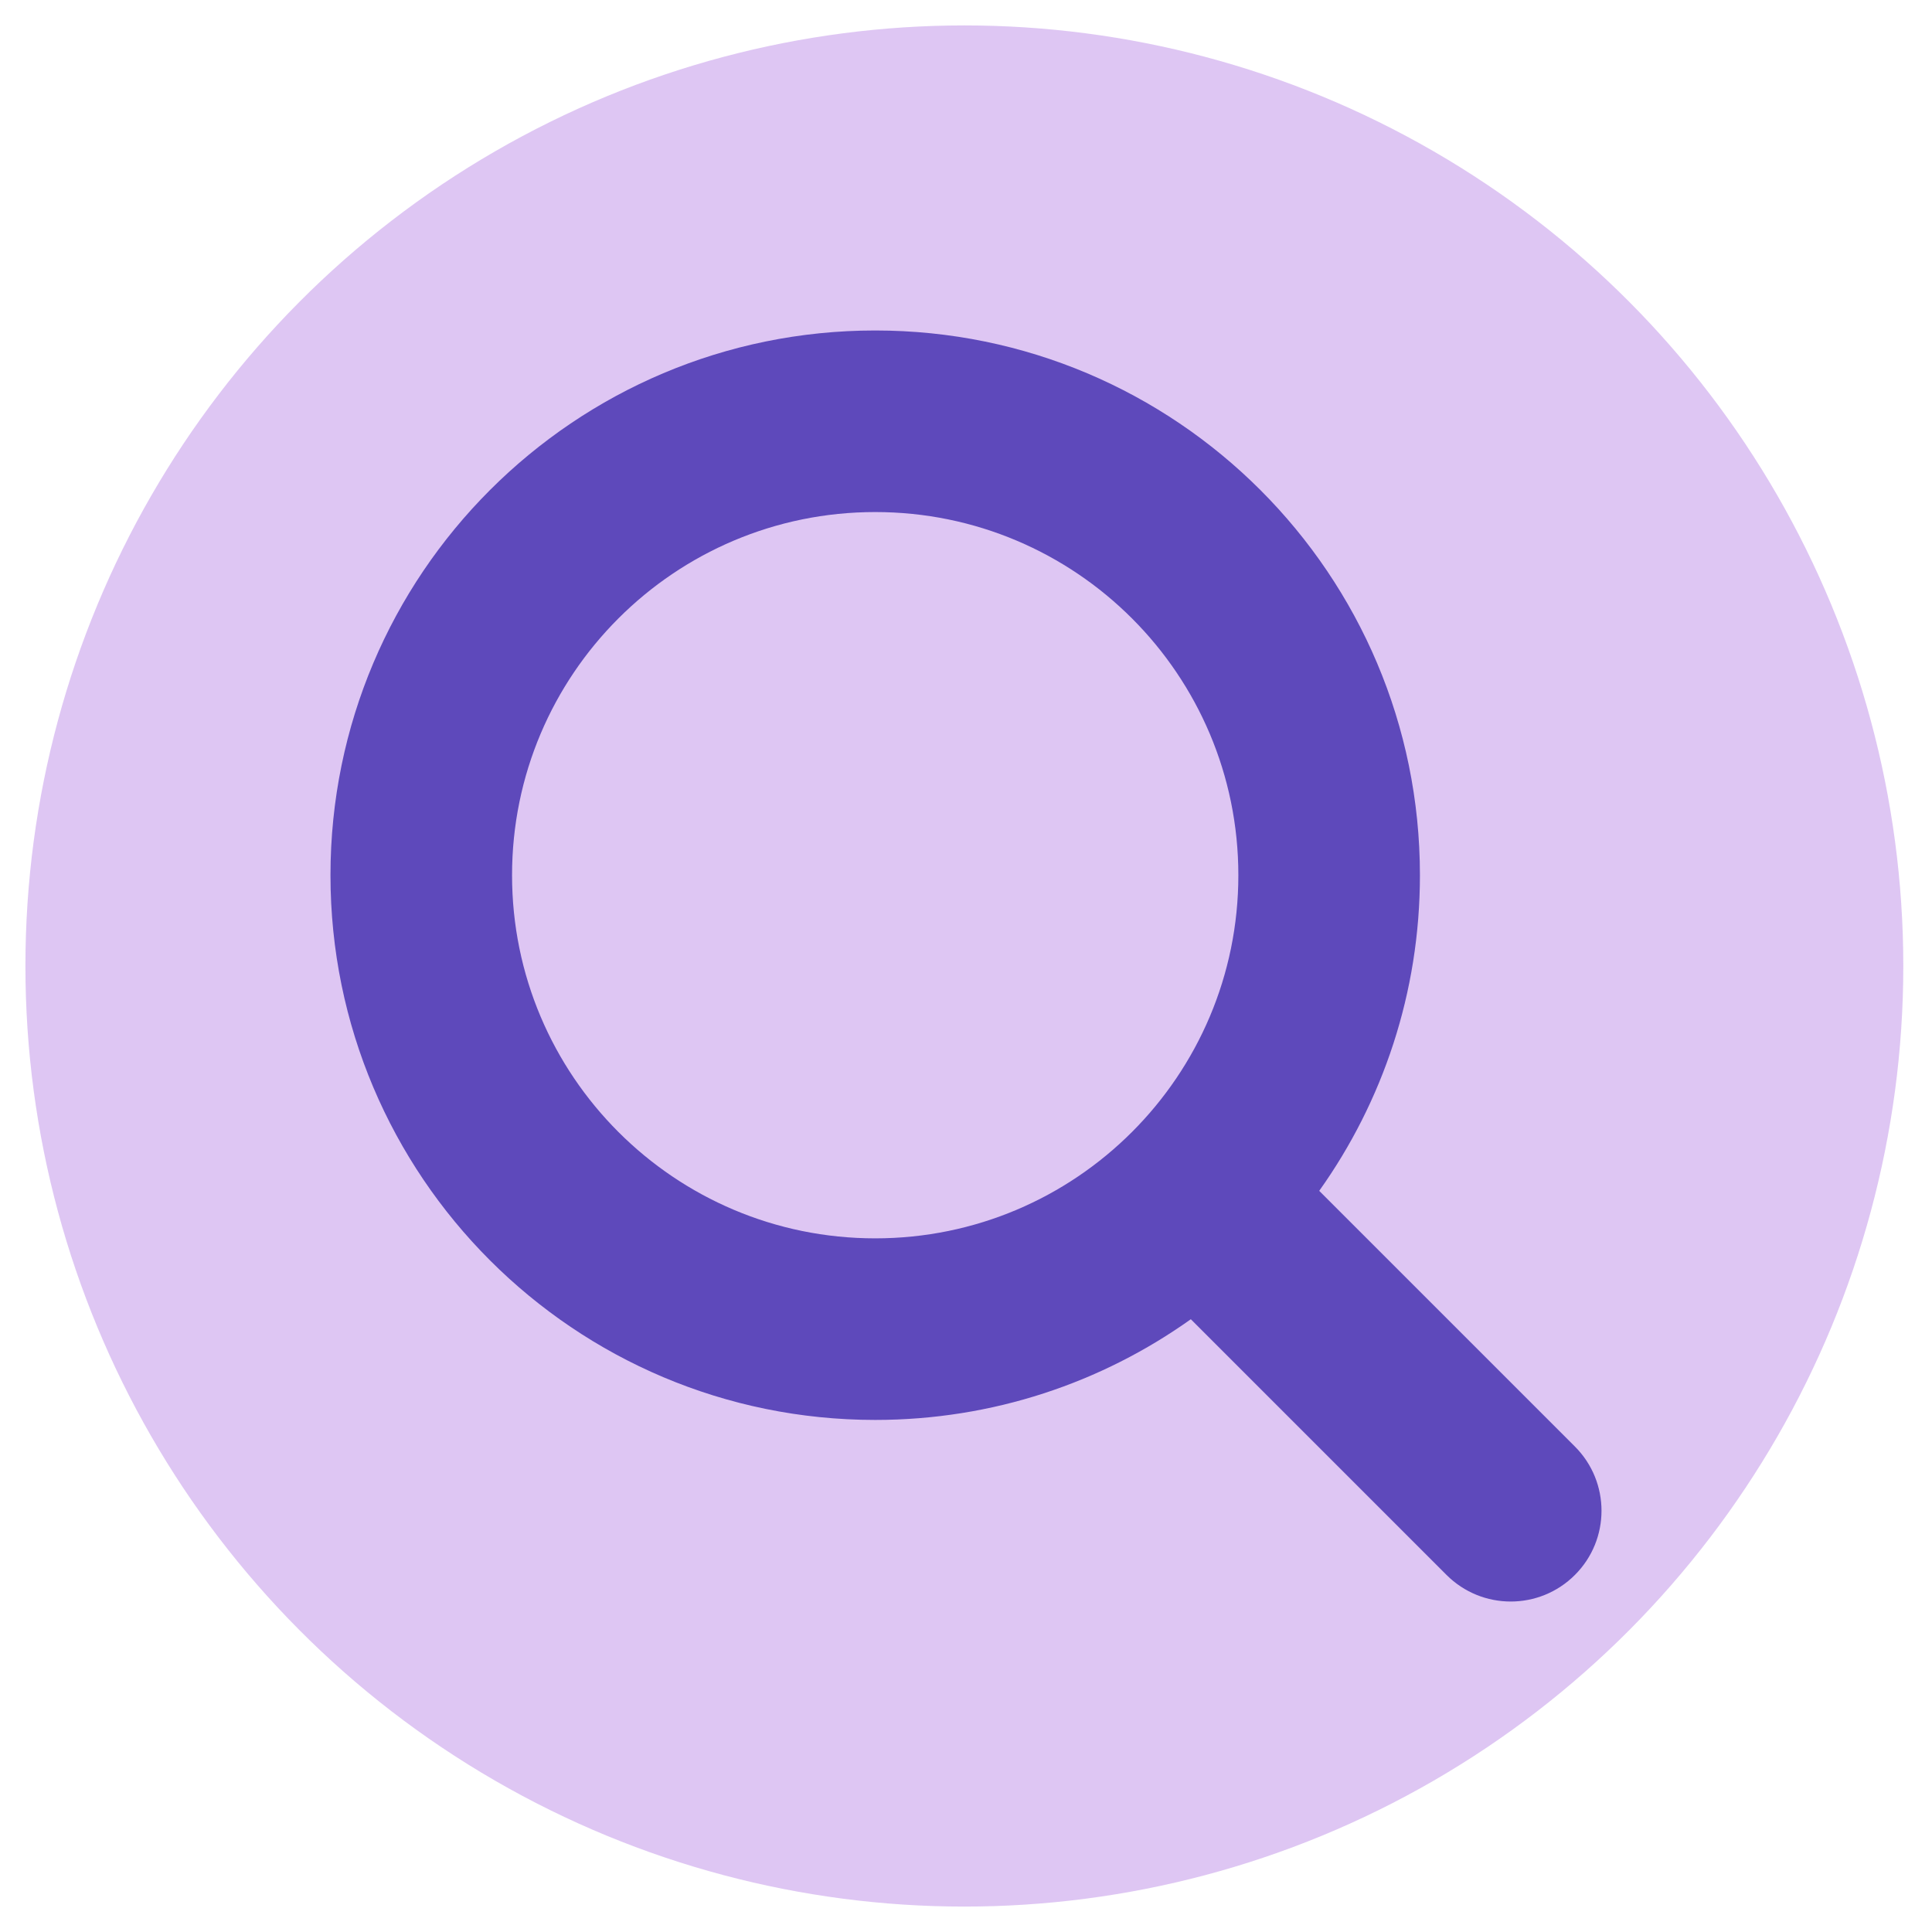 <svg width="304" height="304" viewBox="0 0 304 304" fill="none" xmlns="http://www.w3.org/2000/svg">
<g filter="url(#filter0_d_125_35)">
<ellipse cx="151.742" cy="148" rx="147.742" ry="148" fill="#D1AEEE" fill-opacity="0.7"/>
<path fill-rule="evenodd" clip-rule="evenodd" d="M80.571 133.713C80.571 102.154 106.154 76.571 137.713 76.571C169.272 76.571 194.855 102.154 194.855 133.713C194.855 165.272 169.272 190.855 137.713 190.855C106.154 190.855 80.571 165.272 80.571 133.713ZM137.713 48C90.375 48 52 86.375 52 133.713C52 181.051 90.375 219.426 137.713 219.426C156.224 219.426 173.364 213.558 187.376 203.581L227.611 243.816C233.189 249.395 242.235 249.395 247.813 243.816C253.392 238.238 253.392 229.192 247.813 223.614L207.579 183.379C217.558 169.367 223.426 152.226 223.426 133.713C223.426 86.375 185.051 48 137.713 48Z" fill="#5E49BB"/>
</g>
<defs>
<filter id="filter0_d_125_35" x="0" y="0" width="303.484" height="304" filterUnits="userSpaceOnUse" color-interpolation-filters="sRGB">
<feFlood flood-opacity="0" result="BackgroundImageFix"/>
<feColorMatrix in="SourceAlpha" type="matrix" values="0 0 0 0 0 0 0 0 0 0 0 0 0 0 0 0 0 0 127 0" result="hardAlpha"/>
<feOffset dy="4"/>
<feGaussianBlur stdDeviation="2"/>
<feComposite in2="hardAlpha" operator="out"/>
<feColorMatrix type="matrix" values="0 0 0 0 0 0 0 0 0 0 0 0 0 0 0 0 0 0 0.25 0"/>
<feBlend mode="normal" in2="BackgroundImageFix" result="effect1_dropShadow_125_35"/>
<feBlend mode="normal" in="SourceGraphic" in2="effect1_dropShadow_125_35" result="shape"/>
</filter>
</defs>
</svg>
